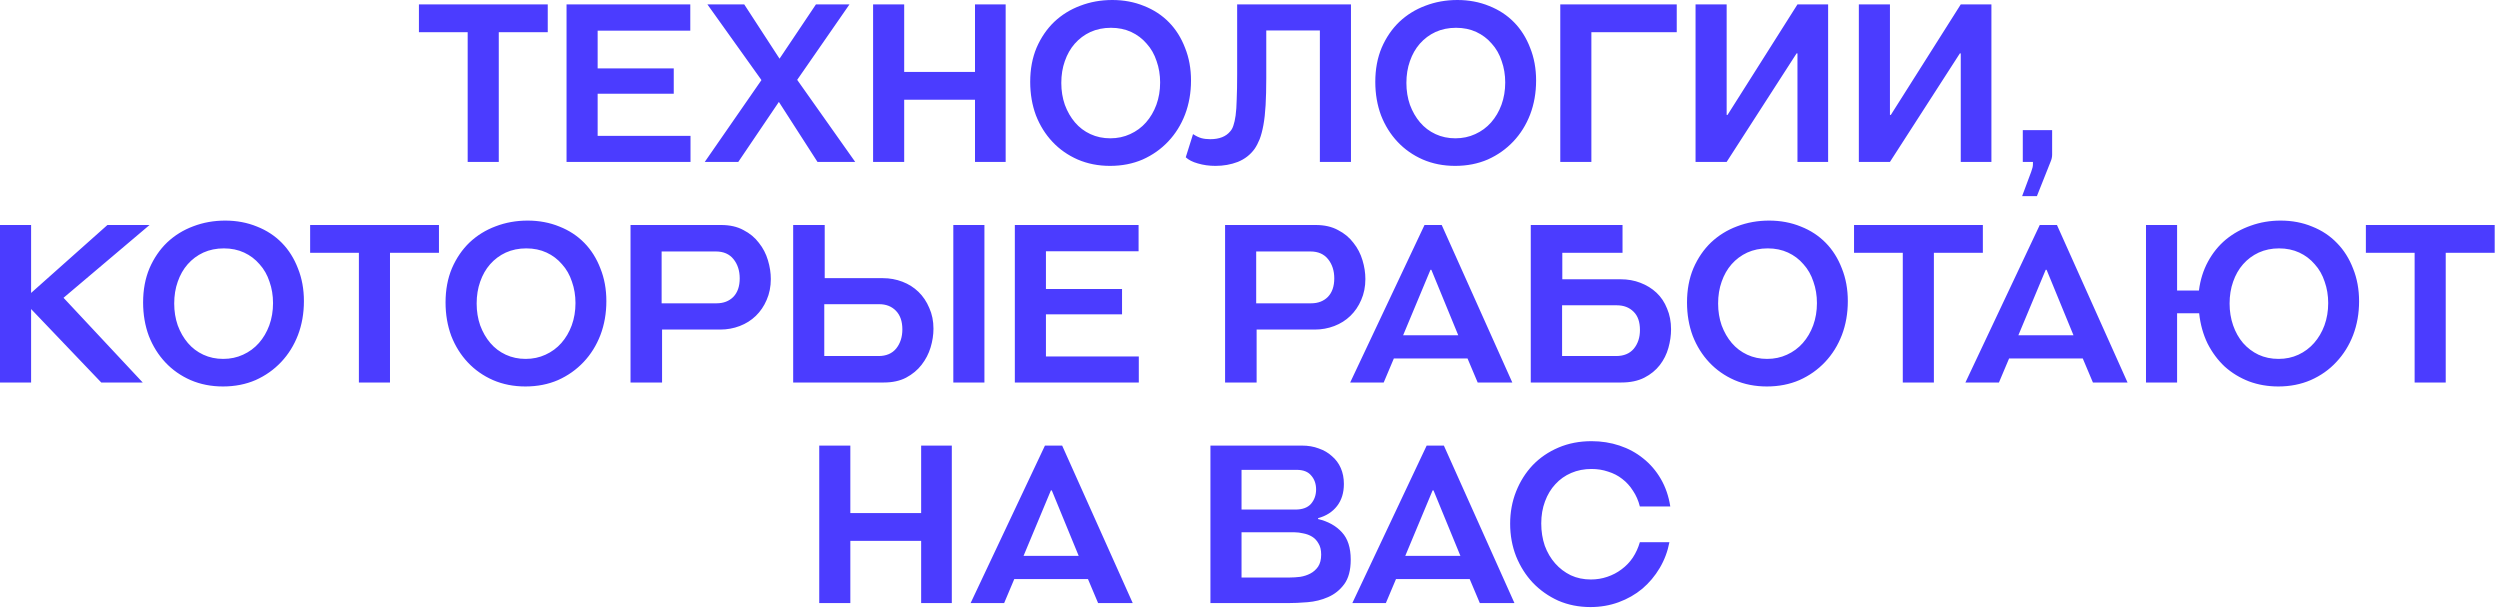 <?xml version="1.0" encoding="UTF-8"?> <svg xmlns="http://www.w3.org/2000/svg" width="272" height="67" viewBox="0 0 272 67" fill="none"><path d="M50.883 17.616V3.504H45.579V0.48H59.595V3.504H54.267V17.616H50.883ZM61.64 17.616V0.48H75.104V3.336H65.024V7.44H73.304V10.2H65.024V14.784H75.128V17.616H61.64ZM88.942 17.616L84.742 11.088L80.326 17.616H76.678L82.846 8.712L76.966 0.48H80.974L84.814 6.384L88.774 0.48H92.422L86.734 8.688L93.046 17.616H88.942ZM106.08 17.616V10.848H98.376V17.616H94.992V0.48H98.376V7.824H106.08V0.48H109.416V17.616H106.08ZM120.774 18.048C119.494 18.048 118.318 17.816 117.246 17.352C116.19 16.888 115.278 16.248 114.51 15.432C113.742 14.616 113.142 13.656 112.71 12.552C112.294 11.432 112.086 10.216 112.086 8.904C112.086 7.528 112.318 6.288 112.782 5.184C113.262 4.08 113.902 3.144 114.702 2.376C115.518 1.608 116.462 1.024 117.534 0.624C118.622 0.208 119.782 -3.38554e-05 121.014 -3.38554e-05C122.262 -3.38554e-05 123.414 0.216 124.47 0.648C125.526 1.064 126.43 1.656 127.182 2.424C127.934 3.192 128.518 4.12 128.934 5.208C129.366 6.28 129.582 7.464 129.582 8.76C129.582 10.088 129.366 11.32 128.934 12.456C128.502 13.576 127.894 14.552 127.11 15.384C126.326 16.216 125.398 16.872 124.326 17.352C123.254 17.816 122.07 18.048 120.774 18.048ZM120.798 15.048C121.582 15.048 122.302 14.896 122.958 14.592C123.63 14.288 124.206 13.864 124.686 13.32C125.166 12.776 125.542 12.136 125.814 11.4C126.086 10.648 126.222 9.84 126.222 8.976C126.222 8.144 126.094 7.368 125.838 6.648C125.598 5.912 125.238 5.28 124.758 4.752C124.294 4.208 123.734 3.784 123.078 3.48C122.422 3.176 121.686 3.024 120.87 3.024C120.054 3.024 119.31 3.176 118.638 3.48C117.982 3.784 117.414 4.208 116.934 4.752C116.47 5.28 116.11 5.912 115.854 6.648C115.598 7.368 115.47 8.16 115.47 9.024C115.47 9.872 115.598 10.664 115.854 11.4C116.126 12.136 116.494 12.776 116.958 13.32C117.422 13.864 117.982 14.288 118.638 14.592C119.294 14.896 120.014 15.048 120.798 15.048ZM132.25 18.048C131.562 18.048 130.922 17.96 130.33 17.784C129.754 17.624 129.314 17.4 129.01 17.112L129.802 14.592C130.122 14.8 130.418 14.944 130.69 15.024C130.978 15.104 131.306 15.144 131.674 15.144C132.666 15.144 133.394 14.856 133.858 14.28C134.002 14.12 134.114 13.912 134.194 13.656C134.29 13.384 134.37 13.024 134.434 12.576C134.498 12.112 134.538 11.52 134.554 10.8C134.586 10.08 134.602 9.176 134.602 8.088V0.48H146.986V17.616H143.602V3.312H137.77V8.496C137.77 9.632 137.746 10.616 137.698 11.448C137.65 12.28 137.57 13 137.458 13.608C137.346 14.216 137.21 14.728 137.05 15.144C136.89 15.544 136.706 15.896 136.498 16.2C136.034 16.84 135.426 17.312 134.674 17.616C133.922 17.904 133.114 18.048 132.25 18.048ZM158.32 18.048C157.04 18.048 155.864 17.816 154.792 17.352C153.736 16.888 152.824 16.248 152.056 15.432C151.288 14.616 150.688 13.656 150.256 12.552C149.84 11.432 149.632 10.216 149.632 8.904C149.632 7.528 149.864 6.288 150.328 5.184C150.808 4.08 151.448 3.144 152.248 2.376C153.064 1.608 154.008 1.024 155.08 0.624C156.168 0.208 157.328 -3.38554e-05 158.56 -3.38554e-05C159.808 -3.38554e-05 160.96 0.216 162.016 0.648C163.072 1.064 163.976 1.656 164.728 2.424C165.48 3.192 166.064 4.12 166.48 5.208C166.912 6.28 167.128 7.464 167.128 8.76C167.128 10.088 166.912 11.32 166.48 12.456C166.048 13.576 165.44 14.552 164.656 15.384C163.872 16.216 162.944 16.872 161.872 17.352C160.8 17.816 159.616 18.048 158.32 18.048ZM158.344 15.048C159.128 15.048 159.848 14.896 160.504 14.592C161.176 14.288 161.752 13.864 162.232 13.32C162.712 12.776 163.088 12.136 163.36 11.4C163.632 10.648 163.768 9.84 163.768 8.976C163.768 8.144 163.64 7.368 163.384 6.648C163.144 5.912 162.784 5.28 162.304 4.752C161.84 4.208 161.28 3.784 160.624 3.48C159.968 3.176 159.232 3.024 158.416 3.024C157.6 3.024 156.856 3.176 156.184 3.48C155.528 3.784 154.96 4.208 154.48 4.752C154.016 5.28 153.656 5.912 153.4 6.648C153.144 7.368 153.016 8.16 153.016 9.024C153.016 9.872 153.144 10.664 153.4 11.4C153.672 12.136 154.04 12.776 154.504 13.32C154.968 13.864 155.528 14.288 156.184 14.592C156.84 14.896 157.56 15.048 158.344 15.048ZM182.43 0.48V3.504H173.142V17.616H169.758V0.48H182.43ZM195.564 17.616V5.808H195.468L187.86 17.616H184.476V0.48H187.86V12.504H187.956L195.564 0.48H198.9V17.616H195.564ZM213.33 17.616V5.808H213.234L205.626 17.616H202.242V0.48H205.626V12.504H205.722L213.33 0.48H216.666V17.616H213.33ZM220.008 21.336L220.992 18.696C221.056 18.52 221.104 18.368 221.136 18.24C221.168 18.128 221.184 18 221.184 17.856V17.616H220.08V14.16H223.272V16.824C223.272 17.08 223.216 17.336 223.104 17.592L221.616 21.336H220.008ZM11.016 41.616L3.384 33.624V41.616H-0V24.48H3.384V31.872L11.688 24.48H16.272L6.912 32.4L15.528 41.616H11.016ZM24.258 42.048C22.978 42.048 21.802 41.816 20.73 41.352C19.674 40.888 18.762 40.248 17.994 39.432C17.226 38.616 16.626 37.656 16.194 36.552C15.778 35.432 15.57 34.216 15.57 32.904C15.57 31.528 15.802 30.288 16.266 29.184C16.746 28.08 17.386 27.144 18.186 26.376C19.002 25.608 19.946 25.024 21.018 24.624C22.106 24.208 23.266 24 24.498 24C25.746 24 26.898 24.216 27.954 24.648C29.01 25.064 29.914 25.656 30.666 26.424C31.418 27.192 32.002 28.12 32.418 29.208C32.85 30.28 33.066 31.464 33.066 32.76C33.066 34.088 32.85 35.32 32.418 36.456C31.986 37.576 31.378 38.552 30.594 39.384C29.81 40.216 28.882 40.872 27.81 41.352C26.738 41.816 25.554 42.048 24.258 42.048ZM24.282 39.048C25.066 39.048 25.786 38.896 26.442 38.592C27.114 38.288 27.69 37.864 28.17 37.32C28.65 36.776 29.026 36.136 29.298 35.4C29.57 34.648 29.706 33.84 29.706 32.976C29.706 32.144 29.578 31.368 29.322 30.648C29.082 29.912 28.722 29.28 28.242 28.752C27.778 28.208 27.218 27.784 26.562 27.48C25.906 27.176 25.17 27.024 24.354 27.024C23.538 27.024 22.794 27.176 22.122 27.48C21.466 27.784 20.898 28.208 20.418 28.752C19.954 29.28 19.594 29.912 19.338 30.648C19.082 31.368 18.954 32.16 18.954 33.024C18.954 33.872 19.082 34.664 19.338 35.4C19.61 36.136 19.978 36.776 20.442 37.32C20.906 37.864 21.466 38.288 22.122 38.592C22.778 38.896 23.498 39.048 24.282 39.048ZM39.047 41.616V27.504H33.743V24.48H47.759V27.504H42.431V41.616H39.047ZM57.164 42.048C55.884 42.048 54.708 41.816 53.636 41.352C52.58 40.888 51.668 40.248 50.9 39.432C50.132 38.616 49.532 37.656 49.1 36.552C48.684 35.432 48.476 34.216 48.476 32.904C48.476 31.528 48.708 30.288 49.172 29.184C49.652 28.08 50.292 27.144 51.092 26.376C51.908 25.608 52.852 25.024 53.924 24.624C55.012 24.208 56.172 24 57.404 24C58.652 24 59.804 24.216 60.86 24.648C61.916 25.064 62.82 25.656 63.572 26.424C64.324 27.192 64.908 28.12 65.324 29.208C65.756 30.28 65.972 31.464 65.972 32.76C65.972 34.088 65.756 35.32 65.324 36.456C64.892 37.576 64.284 38.552 63.5 39.384C62.716 40.216 61.788 40.872 60.716 41.352C59.644 41.816 58.46 42.048 57.164 42.048ZM57.188 39.048C57.972 39.048 58.692 38.896 59.348 38.592C60.02 38.288 60.596 37.864 61.076 37.32C61.556 36.776 61.932 36.136 62.204 35.4C62.476 34.648 62.612 33.84 62.612 32.976C62.612 32.144 62.484 31.368 62.228 30.648C61.988 29.912 61.628 29.28 61.148 28.752C60.684 28.208 60.124 27.784 59.468 27.48C58.812 27.176 58.076 27.024 57.26 27.024C56.444 27.024 55.7 27.176 55.028 27.48C54.372 27.784 53.804 28.208 53.324 28.752C52.86 29.28 52.5 29.912 52.244 30.648C51.988 31.368 51.86 32.16 51.86 33.024C51.86 33.872 51.988 34.664 52.244 35.4C52.516 36.136 52.884 36.776 53.348 37.32C53.812 37.864 54.372 38.288 55.028 38.592C55.684 38.896 56.404 39.048 57.188 39.048ZM68.601 41.616V24.48H78.465C79.409 24.48 80.217 24.664 80.889 25.032C81.577 25.384 82.137 25.848 82.569 26.424C83.017 26.984 83.345 27.616 83.553 28.32C83.761 29.008 83.865 29.688 83.865 30.36C83.865 31.192 83.713 31.952 83.409 32.64C83.121 33.312 82.729 33.888 82.233 34.368C81.737 34.848 81.153 35.216 80.481 35.472C79.809 35.728 79.105 35.856 78.369 35.856H72.033V41.616H68.601ZM71.985 27.36V33H77.961C78.713 33 79.321 32.768 79.785 32.304C80.249 31.824 80.481 31.152 80.481 30.288C80.481 29.456 80.257 28.76 79.809 28.2C79.361 27.64 78.721 27.36 77.889 27.36H71.985ZM103.721 41.616V24.48H107.105V41.616H103.721ZM89.729 24.48V30.264H96.065C96.801 30.264 97.505 30.392 98.177 30.648C98.849 30.904 99.433 31.272 99.929 31.752C100.425 32.232 100.817 32.816 101.105 33.504C101.409 34.176 101.561 34.928 101.561 35.76C101.561 36.432 101.457 37.112 101.249 37.8C101.041 38.488 100.713 39.12 100.265 39.696C99.833 40.256 99.273 40.72 98.585 41.088C97.913 41.44 97.105 41.616 96.161 41.616H86.297V24.48H89.729ZM95.585 38.736C96.417 38.736 97.057 38.464 97.505 37.92C97.953 37.36 98.177 36.664 98.177 35.832C98.177 34.968 97.945 34.296 97.481 33.816C97.017 33.336 96.409 33.096 95.657 33.096H89.681V38.736H95.585ZM110.414 41.616V24.48H123.878V27.336H113.798V31.44H122.078V34.2H113.798V38.784H123.902V41.616H110.414ZM133.289 41.616V24.48H143.153C144.097 24.48 144.905 24.664 145.577 25.032C146.265 25.384 146.825 25.848 147.257 26.424C147.705 26.984 148.033 27.616 148.241 28.32C148.449 29.008 148.553 29.688 148.553 30.36C148.553 31.192 148.401 31.952 148.097 32.64C147.809 33.312 147.417 33.888 146.921 34.368C146.425 34.848 145.841 35.216 145.169 35.472C144.497 35.728 143.793 35.856 143.057 35.856H136.721V41.616H133.289ZM136.673 27.36V33H142.649C143.401 33 144.009 32.768 144.473 32.304C144.937 31.824 145.169 31.152 145.169 30.288C145.169 29.456 144.945 28.76 144.497 28.2C144.049 27.64 143.409 27.36 142.577 27.36H136.673ZM159.667 39H151.651L150.547 41.616H146.899L154.987 24.48H156.859L164.539 41.616H160.771L159.667 39ZM155.731 29.352H155.635L152.659 36.48H158.659L155.731 29.352ZM176.531 24.48V27.504H169.979V30.384H176.315C177.099 30.384 177.819 30.512 178.475 30.768C179.147 31.024 179.731 31.384 180.227 31.848C180.723 32.312 181.107 32.888 181.379 33.576C181.667 34.248 181.811 35 181.811 35.832C181.811 36.488 181.715 37.16 181.523 37.848C181.331 38.536 181.019 39.16 180.587 39.72C180.155 40.28 179.595 40.736 178.907 41.088C178.219 41.44 177.387 41.616 176.411 41.616H166.547V24.48H176.531ZM175.835 38.736C176.667 38.736 177.307 38.472 177.755 37.944C178.203 37.4 178.427 36.72 178.427 35.904C178.427 35.024 178.195 34.36 177.731 33.912C177.267 33.448 176.659 33.216 175.907 33.216H169.955V38.736H175.835ZM192.235 42.048C190.955 42.048 189.779 41.816 188.707 41.352C187.651 40.888 186.739 40.248 185.971 39.432C185.203 38.616 184.603 37.656 184.171 36.552C183.755 35.432 183.547 34.216 183.547 32.904C183.547 31.528 183.779 30.288 184.243 29.184C184.723 28.08 185.363 27.144 186.163 26.376C186.979 25.608 187.923 25.024 188.995 24.624C190.083 24.208 191.243 24 192.475 24C193.723 24 194.875 24.216 195.931 24.648C196.987 25.064 197.891 25.656 198.643 26.424C199.395 27.192 199.979 28.12 200.395 29.208C200.827 30.28 201.043 31.464 201.043 32.76C201.043 34.088 200.827 35.32 200.395 36.456C199.963 37.576 199.355 38.552 198.571 39.384C197.787 40.216 196.859 40.872 195.786 41.352C194.715 41.816 193.531 42.048 192.235 42.048ZM192.259 39.048C193.043 39.048 193.763 38.896 194.419 38.592C195.091 38.288 195.667 37.864 196.147 37.32C196.627 36.776 197.003 36.136 197.275 35.4C197.547 34.648 197.683 33.84 197.683 32.976C197.683 32.144 197.555 31.368 197.299 30.648C197.059 29.912 196.699 29.28 196.219 28.752C195.755 28.208 195.195 27.784 194.539 27.48C193.883 27.176 193.147 27.024 192.331 27.024C191.515 27.024 190.771 27.176 190.099 27.48C189.443 27.784 188.875 28.208 188.395 28.752C187.931 29.28 187.571 29.912 187.315 30.648C187.059 31.368 186.931 32.16 186.931 33.024C186.931 33.872 187.059 34.664 187.315 35.4C187.587 36.136 187.955 36.776 188.419 37.32C188.883 37.864 189.443 38.288 190.099 38.592C190.755 38.896 191.475 39.048 192.259 39.048ZM207.023 41.616V27.504H201.719V24.48H215.735V27.504H210.407V41.616H207.023ZM226.605 39H218.589L217.485 41.616H213.837L221.925 24.48H223.797L231.477 41.616H227.709L226.605 39ZM222.669 29.352H222.573L219.597 36.48H225.597L222.669 29.352ZM233.484 41.616V24.48H236.868V31.608H239.244C239.388 30.456 239.716 29.408 240.228 28.464C240.74 27.52 241.388 26.72 242.172 26.064C242.972 25.408 243.876 24.904 244.884 24.552C245.908 24.184 246.988 24 248.124 24C249.372 24 250.516 24.216 251.556 24.648C252.612 25.064 253.516 25.664 254.268 26.448C255.02 27.216 255.604 28.144 256.02 29.232C256.452 30.304 256.668 31.488 256.668 32.784C256.668 34.096 256.452 35.32 256.02 36.456C255.588 37.576 254.98 38.552 254.196 39.384C253.428 40.216 252.5 40.872 251.412 41.352C250.34 41.816 249.164 42.048 247.884 42.048C246.748 42.048 245.684 41.864 244.692 41.496C243.7 41.112 242.82 40.576 242.052 39.888C241.3 39.184 240.676 38.344 240.18 37.368C239.7 36.376 239.396 35.28 239.268 34.08H236.868V41.616H233.484ZM247.908 39.048C248.692 39.048 249.412 38.896 250.068 38.592C250.724 38.288 251.292 37.864 251.772 37.32C252.252 36.776 252.628 36.136 252.9 35.4C253.172 34.648 253.308 33.84 253.308 32.976C253.308 32.144 253.18 31.368 252.924 30.648C252.684 29.912 252.324 29.28 251.844 28.752C251.38 28.208 250.82 27.784 250.164 27.48C249.508 27.176 248.772 27.024 247.956 27.024C247.156 27.024 246.42 27.176 245.748 27.48C245.092 27.784 244.524 28.208 244.044 28.752C243.58 29.28 243.22 29.912 242.964 30.648C242.708 31.368 242.58 32.16 242.58 33.024C242.58 33.872 242.708 34.664 242.964 35.4C243.22 36.136 243.58 36.776 244.044 37.32C244.524 37.864 245.084 38.288 245.724 38.592C246.38 38.896 247.108 39.048 247.908 39.048ZM262.711 41.616V27.504H257.407V24.48H271.423V27.504H266.095V41.616H262.711ZM100.221 65.616V58.848H92.517V65.616H89.133V48.48H92.517V55.824H100.221V48.48H103.557V65.616H100.221ZM118.37 63H110.354L109.25 65.616H105.602L113.69 48.48H115.562L123.242 65.616H119.474L118.37 63ZM114.434 53.352H114.338L111.362 60.48H117.362L114.434 53.352ZM131.695 65.616V48.48H141.655C142.327 48.48 142.935 48.584 143.479 48.792C144.039 48.984 144.519 49.264 144.919 49.632C145.335 49.984 145.655 50.416 145.879 50.928C146.103 51.44 146.215 52.016 146.215 52.656C146.215 53.616 145.967 54.416 145.471 55.056C144.975 55.696 144.287 56.136 143.407 56.376V56.472C144.495 56.728 145.359 57.208 145.999 57.912C146.639 58.6 146.959 59.592 146.959 60.888C146.959 62.04 146.719 62.936 146.239 63.576C145.775 64.2 145.191 64.664 144.487 64.968C143.799 65.272 143.055 65.456 142.255 65.52C141.471 65.584 140.759 65.616 140.119 65.616H131.695ZM135.079 57.912V62.832H140.359C140.695 62.832 141.063 62.808 141.463 62.76C141.863 62.696 142.231 62.576 142.567 62.4C142.903 62.224 143.183 61.976 143.407 61.656C143.631 61.32 143.743 60.88 143.743 60.336C143.743 59.84 143.647 59.44 143.455 59.136C143.279 58.816 143.047 58.568 142.759 58.392C142.471 58.216 142.151 58.096 141.799 58.032C141.463 57.952 141.143 57.912 140.839 57.912H135.079ZM140.935 55.44C141.703 55.44 142.271 55.232 142.639 54.816C143.007 54.384 143.191 53.864 143.191 53.256C143.191 52.648 143.015 52.144 142.663 51.744C142.327 51.328 141.799 51.12 141.079 51.12H135.079V55.44H140.935ZM159.901 63H151.885L150.781 65.616H147.133L155.221 48.48H157.093L164.773 65.616H161.005L159.901 63ZM155.965 53.352H155.869L152.893 60.48H158.893L155.965 53.352ZM173.16 48C174.232 48 175.248 48.16 176.208 48.48C177.168 48.8 178.024 49.264 178.776 49.872C179.544 50.48 180.184 51.224 180.696 52.104C181.208 52.984 181.552 53.984 181.728 55.104H178.416C178.256 54.464 178.008 53.896 177.672 53.4C177.352 52.888 176.96 52.456 176.496 52.104C176.048 51.752 175.536 51.488 174.96 51.312C174.4 51.12 173.8 51.024 173.16 51.024C172.36 51.024 171.624 51.168 170.952 51.456C170.28 51.744 169.704 52.152 169.224 52.68C168.744 53.192 168.368 53.816 168.096 54.552C167.824 55.272 167.688 56.072 167.688 56.952C167.688 57.816 167.816 58.624 168.072 59.376C168.344 60.112 168.72 60.752 169.2 61.296C169.68 61.84 170.248 62.272 170.904 62.592C171.56 62.896 172.288 63.048 173.088 63.048C173.712 63.048 174.304 62.952 174.864 62.76C175.44 62.568 175.96 62.296 176.424 61.944C176.904 61.592 177.312 61.168 177.648 60.672C177.984 60.16 178.24 59.6 178.416 58.992H181.632C181.44 60 181.088 60.936 180.576 61.8C180.064 62.664 179.432 63.416 178.68 64.056C177.928 64.68 177.072 65.168 176.112 65.52C175.152 65.872 174.128 66.048 173.04 66.048C171.776 66.048 170.608 65.816 169.536 65.352C168.48 64.872 167.56 64.224 166.776 63.408C166.008 62.592 165.4 61.632 164.952 60.528C164.52 59.424 164.304 58.24 164.304 56.976C164.304 55.728 164.52 54.56 164.952 53.472C165.384 52.384 165.984 51.432 166.752 50.616C167.536 49.8 168.472 49.16 169.56 48.696C170.648 48.232 171.848 48 173.16 48Z" fill="#4B3CFF"></path></svg> 
